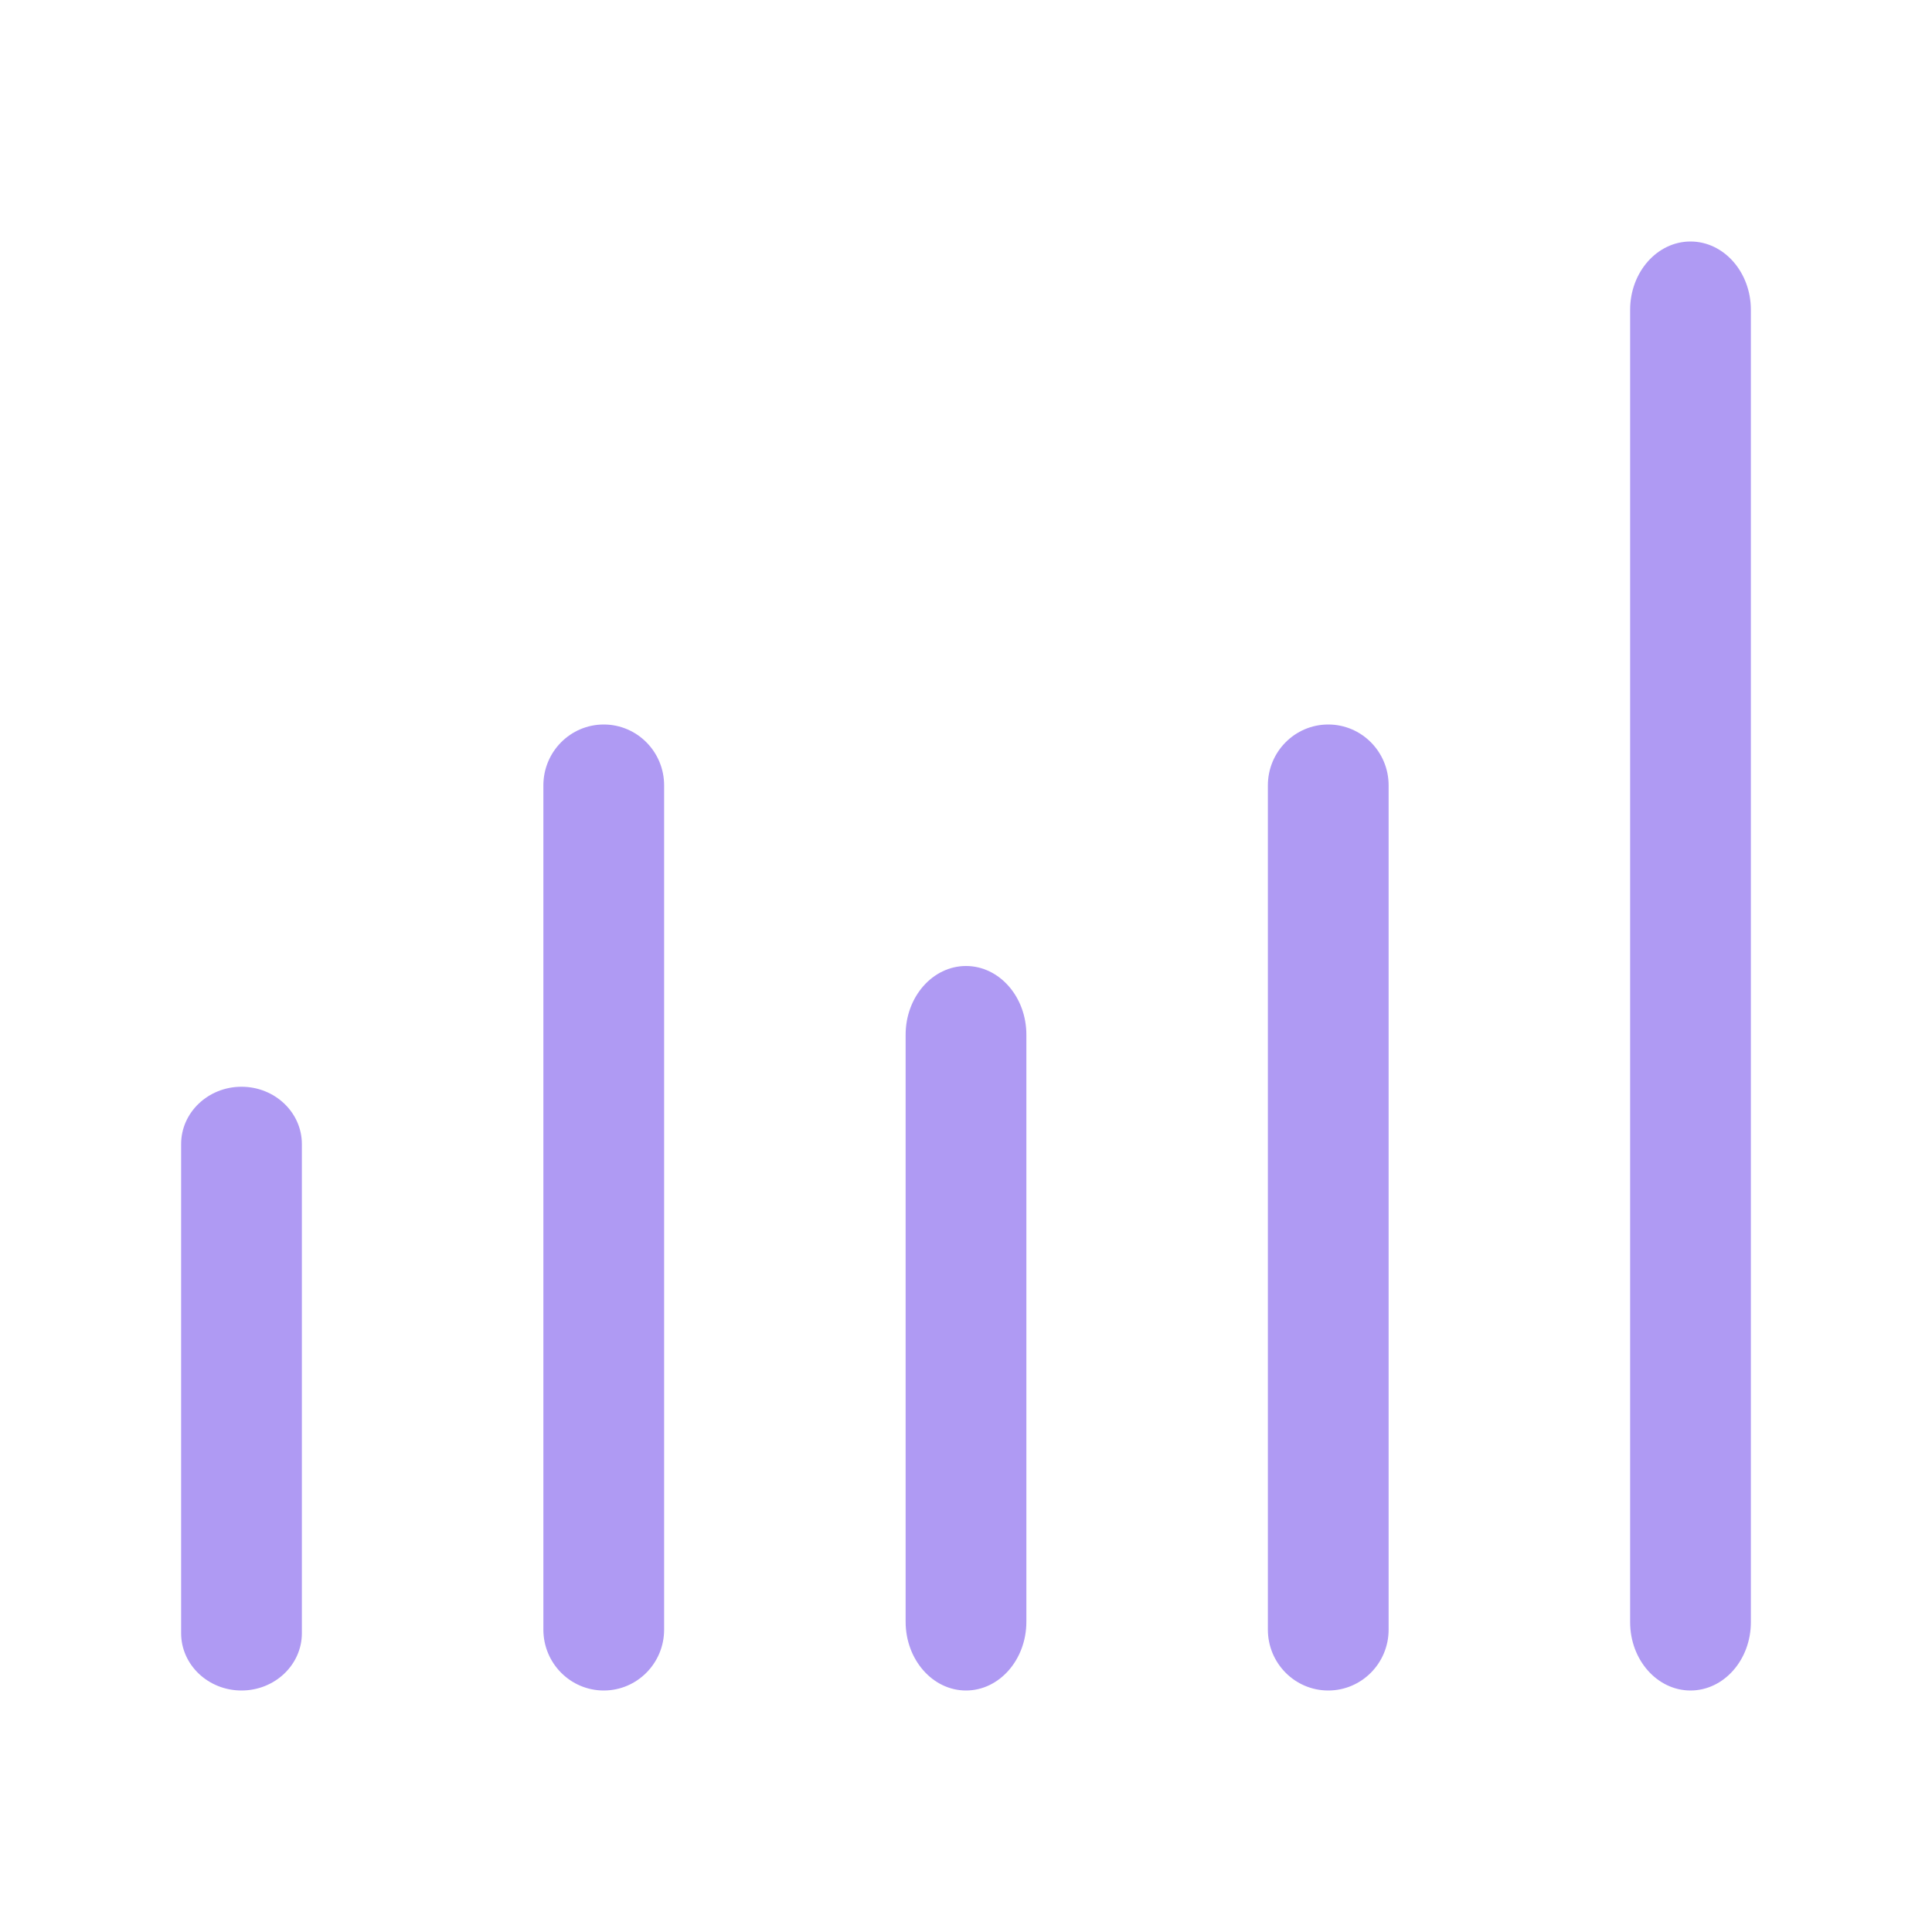 <svg width="48" height="48" viewBox="0 0 48 48" fill="none" xmlns="http://www.w3.org/2000/svg">
<path fill-rule="evenodd" clip-rule="evenodd" d="M40.5 7.698C40.5 6.76 41.172 6 42 6C42.828 6 43.5 6.76 43.5 7.698V40.302C43.5 41.24 42.828 42 42 42C41.172 42 40.5 41.24 40.5 40.302V7.698ZM33 18C32.172 18 31.5 18.677 31.5 19.513V40.487C31.5 41.323 32.172 42 33 42C33.828 42 34.5 41.323 34.5 40.487V19.513C34.5 18.677 33.828 18 33 18ZM24 24C23.172 24 22.5 24.765 22.5 25.709V40.291C22.5 41.235 23.172 42 24 42C24.828 42 25.5 41.235 25.5 40.291V25.709C25.5 24.765 24.828 24 24 24ZM13.5 19.513C13.5 18.677 14.172 18 15 18C15.828 18 16.5 18.677 16.5 19.513V40.487C16.5 41.323 15.828 42 15 42C14.172 42 13.5 41.323 13.5 40.487V19.513ZM6 27C5.172 27 4.5 27.638 4.5 28.424V40.576C4.5 41.362 5.172 42 6 42C6.828 42 7.5 41.362 7.5 40.576V28.424C7.5 27.638 6.828 27 6 27Z" fill="#AF9AF3"/>
</svg>
